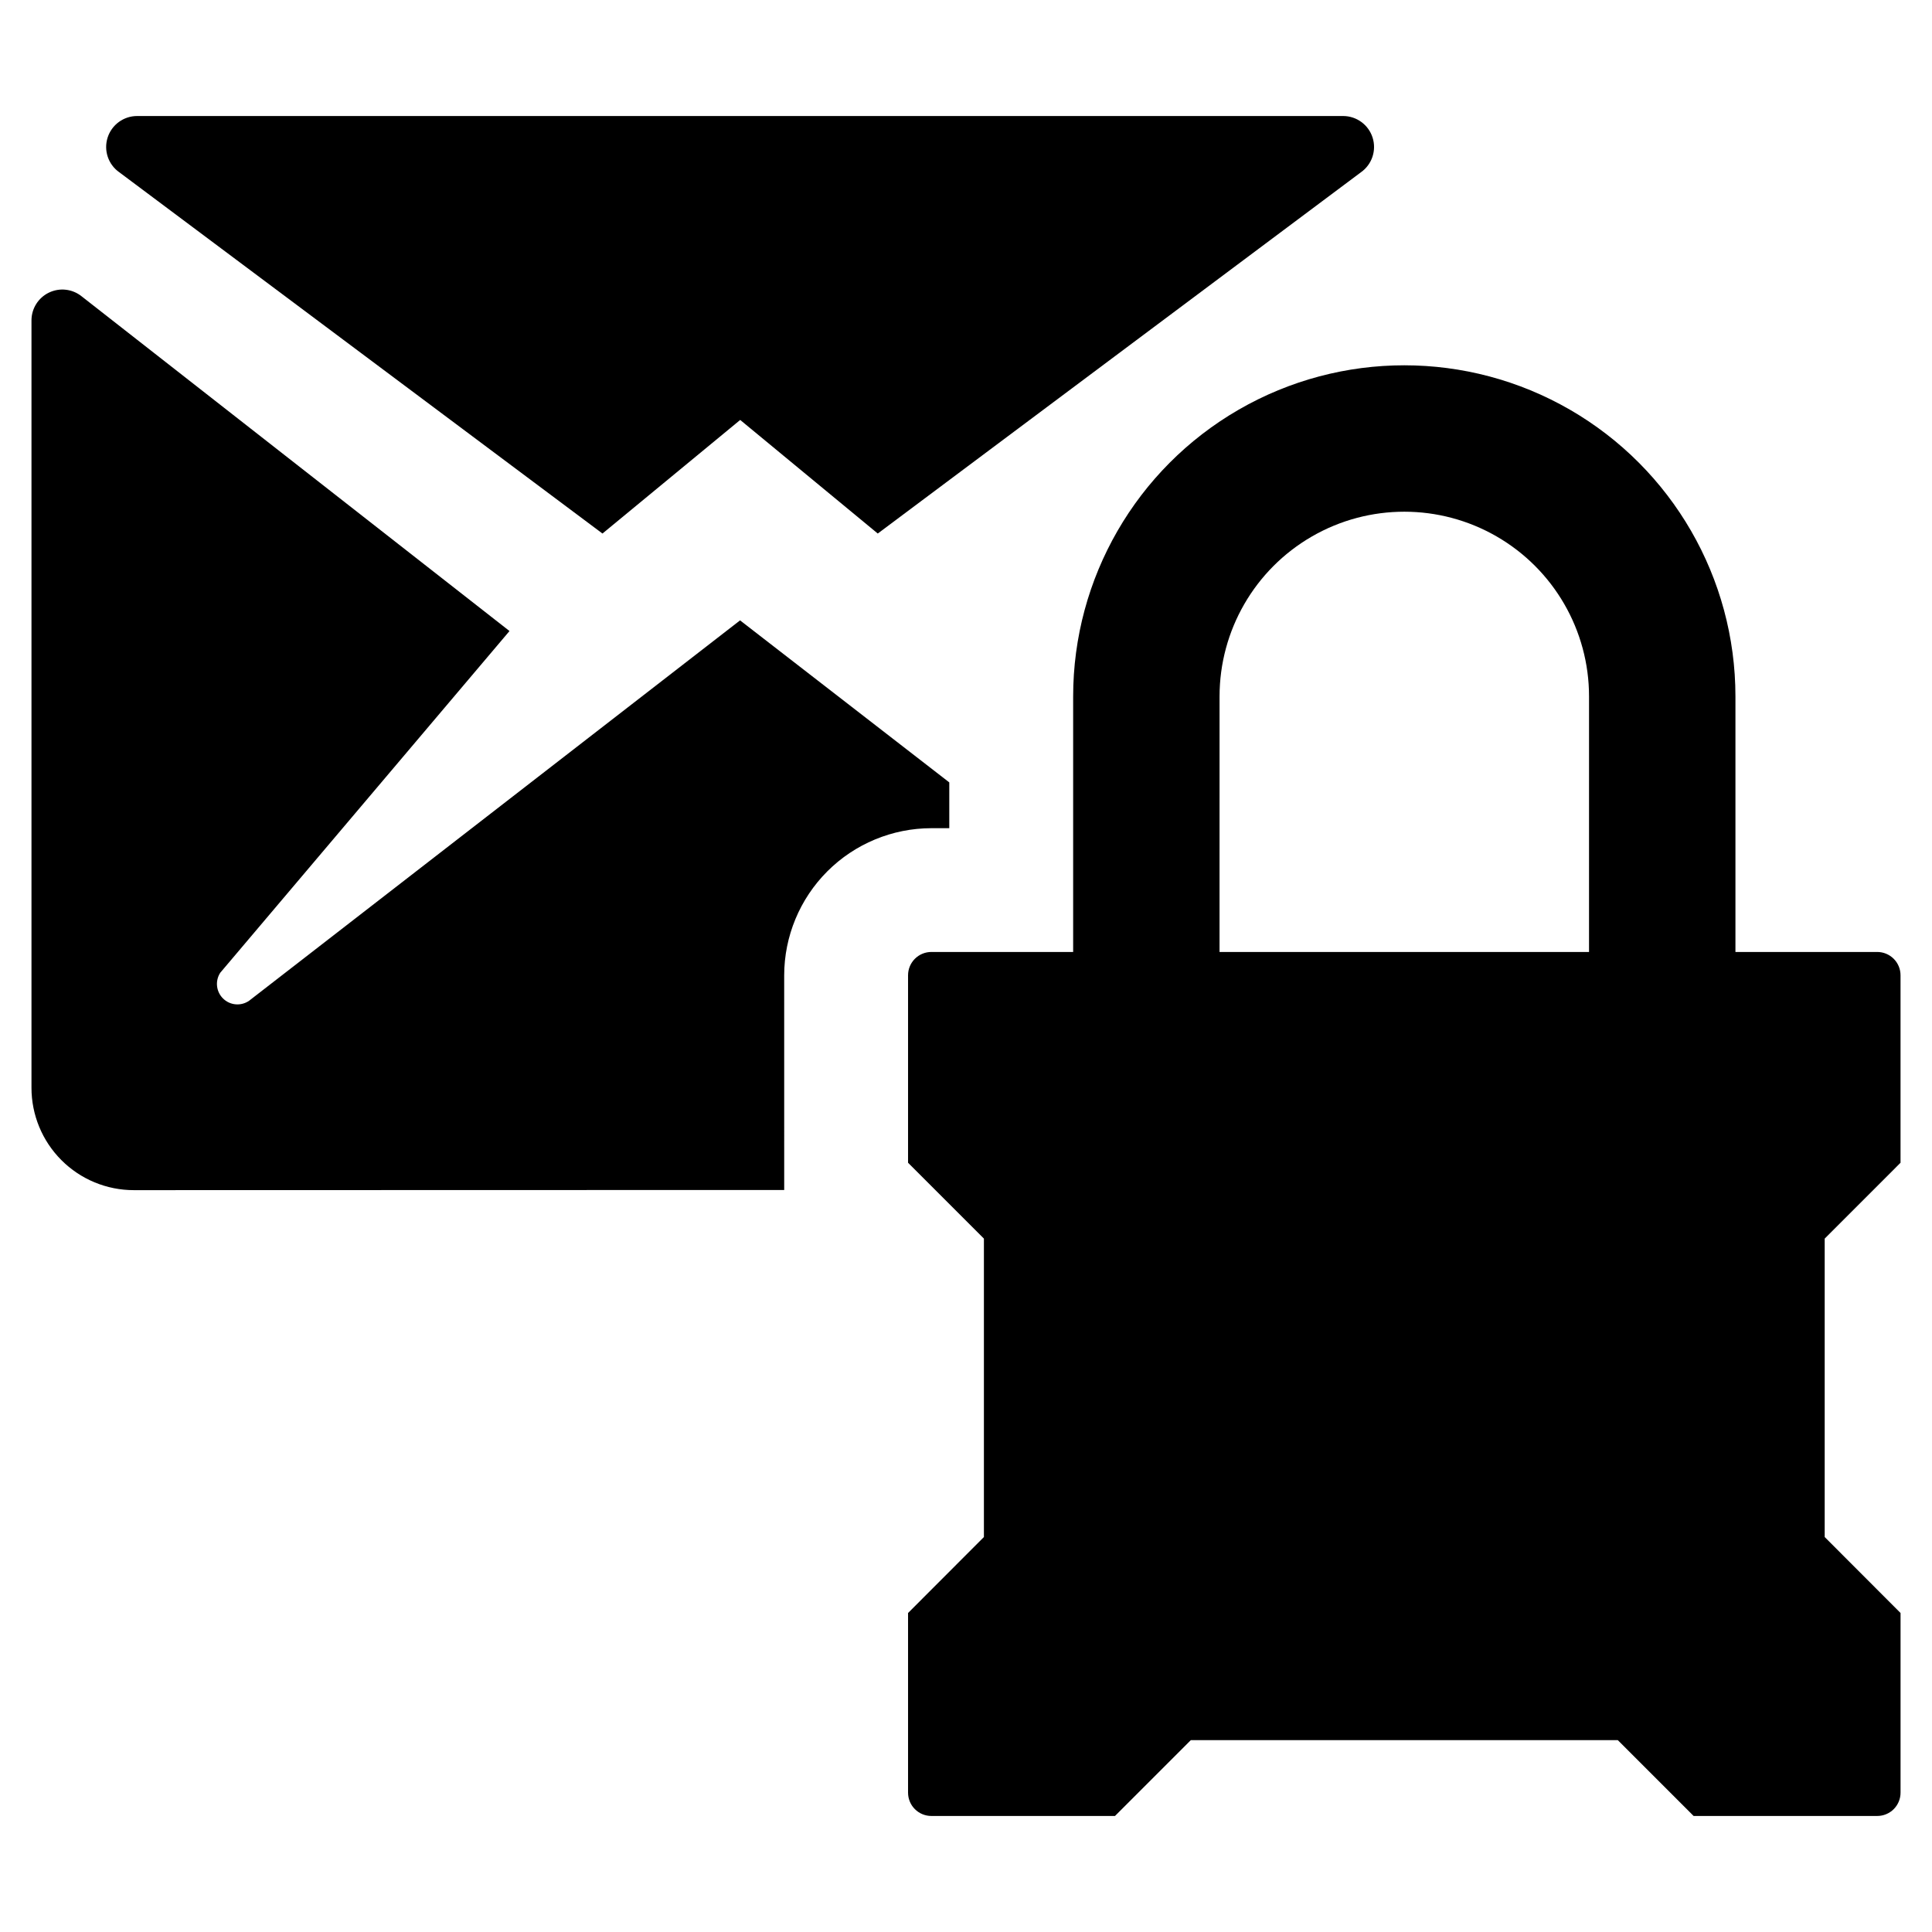 <?xml version="1.0" encoding="UTF-8"?>
<!-- Uploaded to: SVG Repo, www.svgrepo.com, Generator: SVG Repo Mixer Tools -->
<svg fill="#000000" width="800px" height="800px" version="1.1" viewBox="144 144 512 512" xmlns="http://www.w3.org/2000/svg">
 <g>
  <path d="m395.57 363.48v-12.137l-55.445-42.938-129.63 100.43c-2.039 1.785-5.086 1.789-7.133 0.012-2.047-1.781-2.469-4.797-0.988-7.066l76.648-90.551-113.39-88.703c-2.457-1.969-5.824-2.352-8.66-0.984-2.832 1.363-4.633 4.234-4.629 7.379v203.33c-0.008 7.195 2.844 14.102 7.93 19.191 5.082 5.094 11.984 7.957 19.18 7.957l172.37-0.043-0.004-56.879c0.012-10.34 4.125-20.254 11.434-27.566 7.312-7.309 17.227-11.422 27.566-11.434z"/>
  <path d="m175.61 189.65 128.05 95.742 36.5-30.102 36.457 30.102 128.05-95.742c2.918-2.059 4.168-5.773 3.086-9.18-1.082-3.406-4.242-5.723-7.816-5.723h-319.6c-3.574 0-6.738 2.316-7.82 5.723s0.168 7.121 3.086 9.18z"/>
  <path d="m647.66 452.14v-49.676c0.004-1.641-0.648-3.215-1.809-4.375-1.16-1.16-2.734-1.809-4.375-1.809h-37.566v-67.715c0-31.352-16.727-60.32-43.879-76-27.152-15.676-60.605-15.676-87.758 0-27.152 15.68-43.875 44.648-43.875 76v67.715h-37.57c-1.641 0-3.215 0.648-4.375 1.809-1.16 1.16-1.809 2.734-1.809 4.375v49.676l20.102 20.102v79.086c-7.863 7.863-12.238 12.27-20.102 20.133v47.602c0 1.645 0.648 3.219 1.809 4.379 1.16 1.16 2.734 1.809 4.375 1.809h48.656l20.102-20.102h113.14l20.102 20.102h48.656-0.004c1.641 0 3.215-0.648 4.375-1.809s1.812-2.734 1.809-4.379v-47.602l-20.102-20.133v-79.086zm-82.551-55.859h-97.918l0.004-67.715c0-17.492 9.332-33.652 24.48-42.398 15.145-8.746 33.809-8.746 48.957 0 15.148 8.746 24.48 24.906 24.48 42.398z"/>
 </g>
</svg>